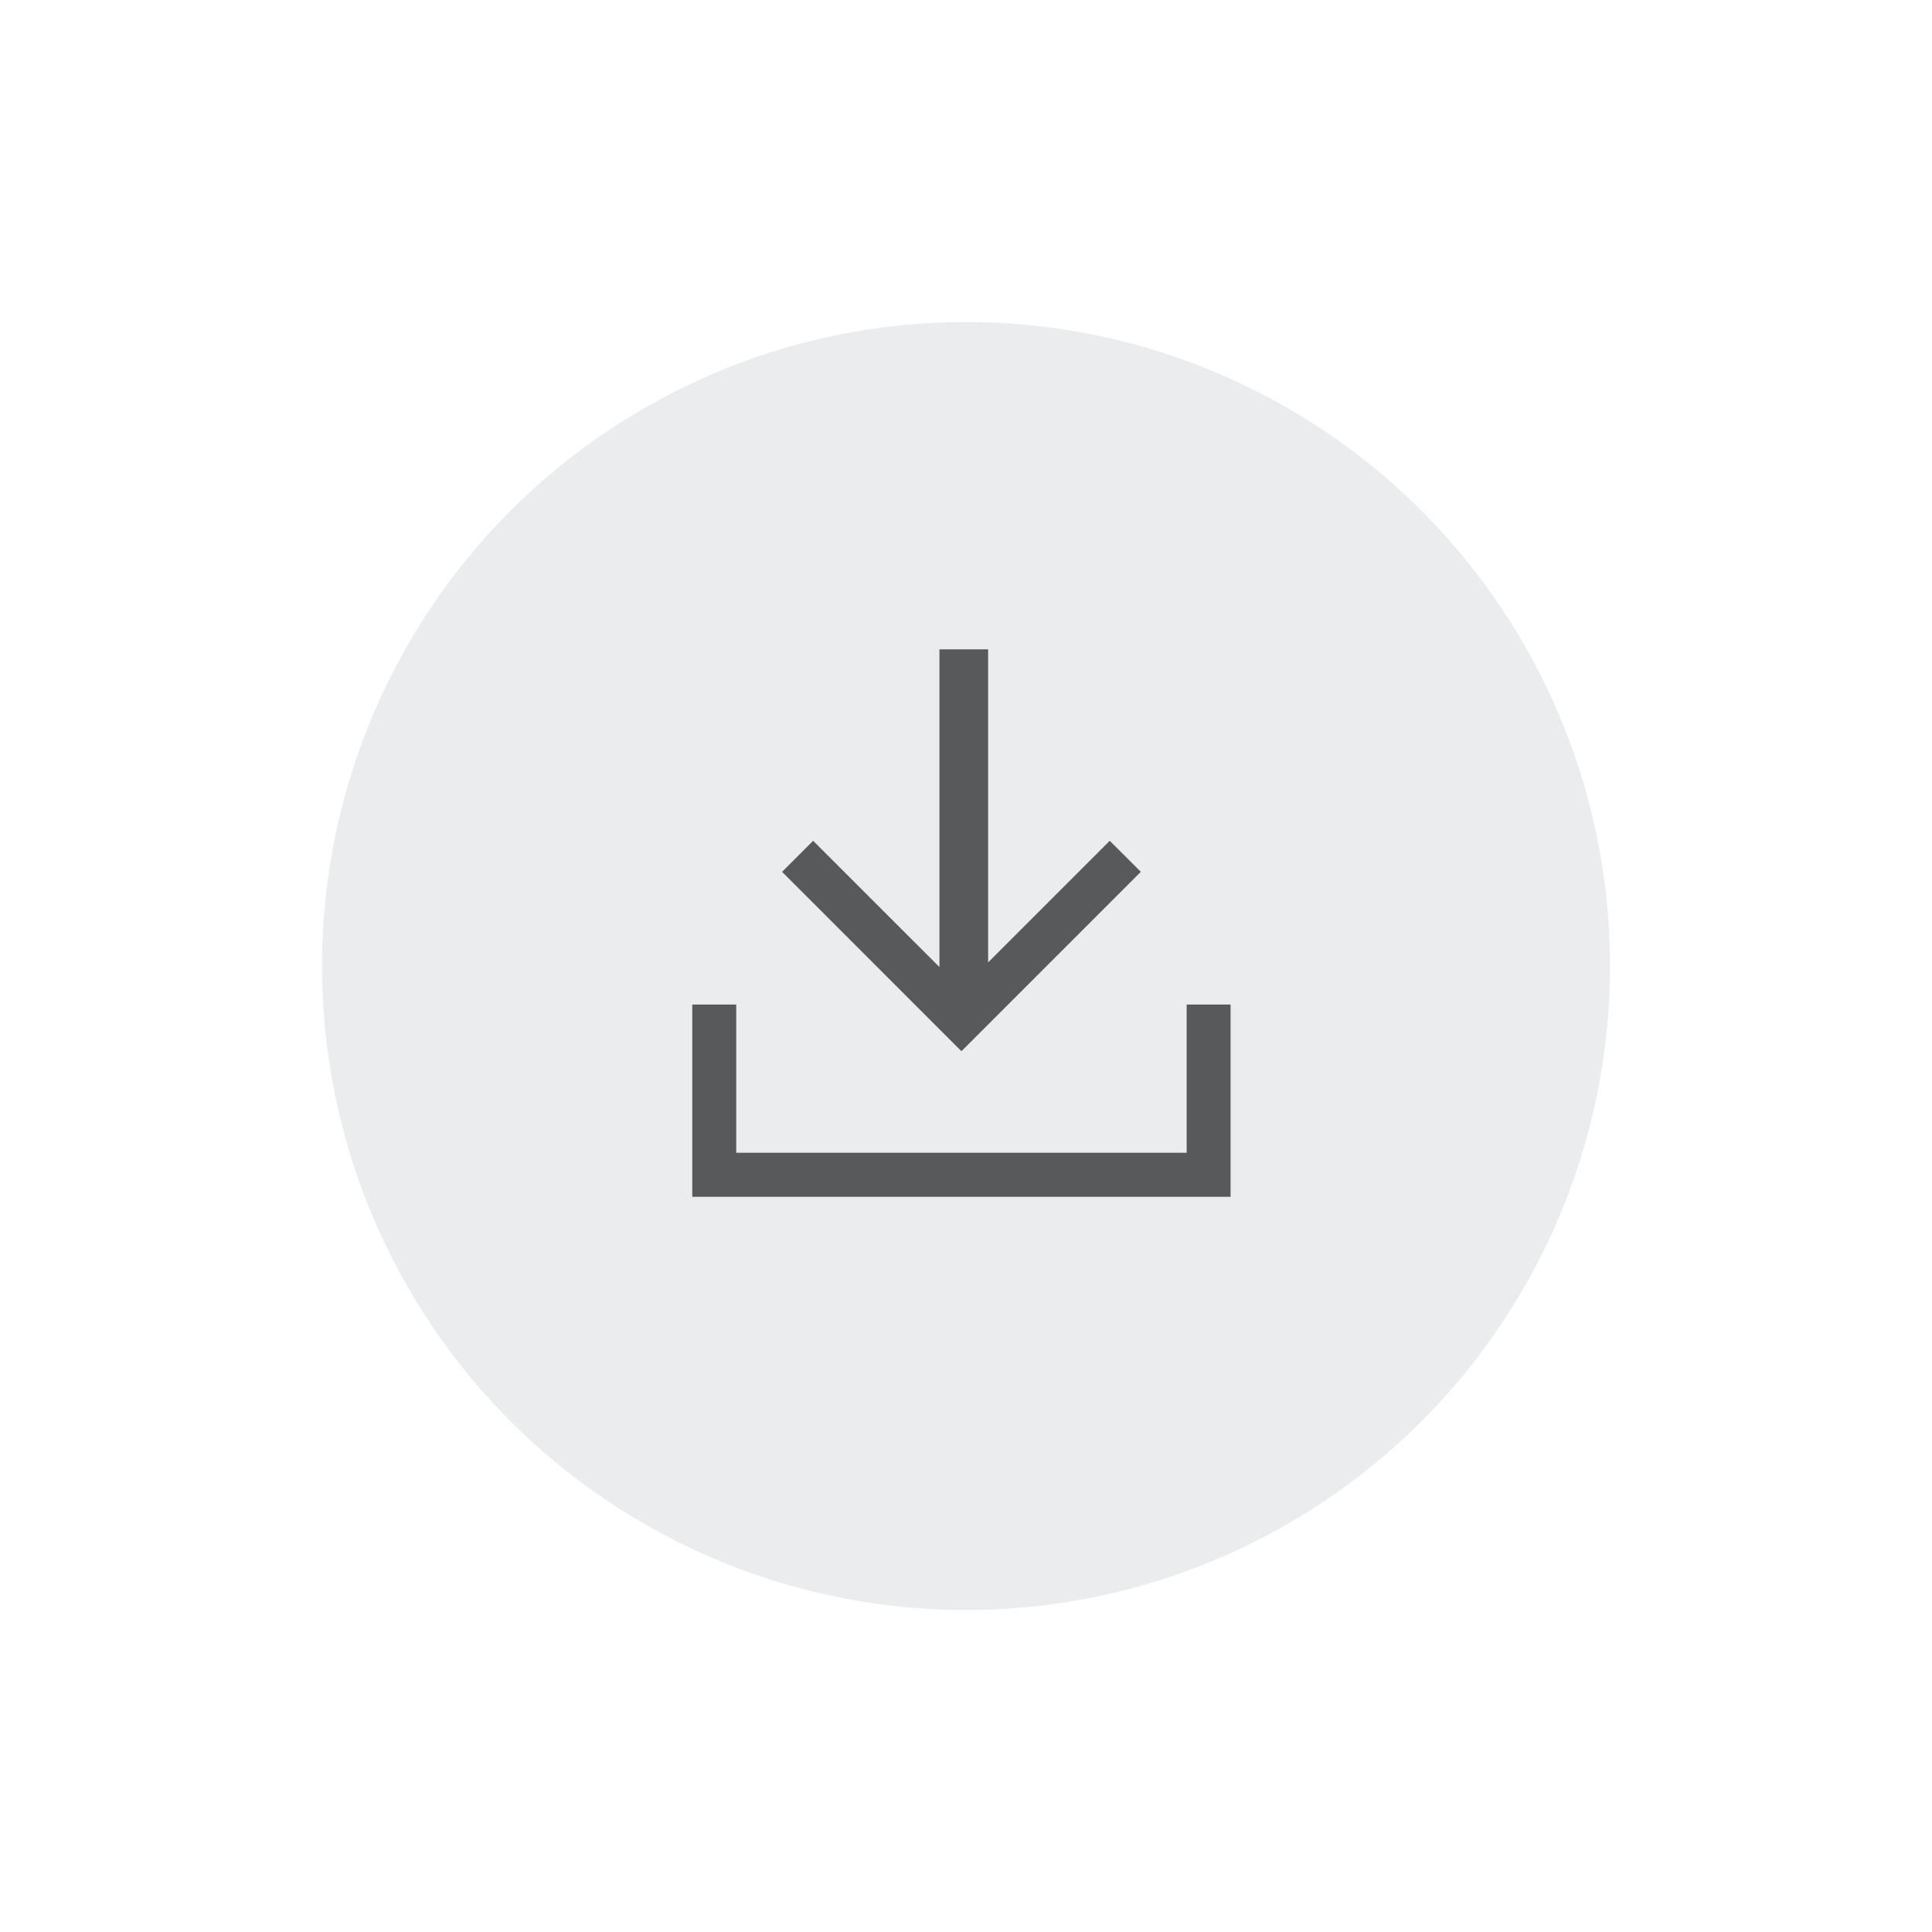 <svg xmlns="http://www.w3.org/2000/svg" width="55" height="55" viewBox="0 0 55 55">
    <g fill="none" fill-rule="evenodd">
        <g>
            <g>
                <g fill="#E6E7E8" fill-rule="nonzero" opacity=".8" transform="translate(-391 -195) translate(391 195) translate(8.556 8.556)">
                    <circle cx="18.944" cy="18.944" r="18.333"/>
                </g>
                <g>
                    <path d="M0 0H20.778V20.778H0z" transform="translate(-391 -195) translate(391 195) translate(17.111 15.889)"/>
                    <path fill="#58595B" d="M3.848 12.708v4.22h12.823v-4.22h1.25v5.473H2.597v-5.473h1.251zm7.171-10.11v8.91l3.462-3.462.885.884-5.107 5.107L5.153 8.93l.884-.884 3.596 3.595V2.597h1.386z" transform="translate(-391 -195) translate(391 195) translate(17.111 15.889)"/>
                </g>
            </g>
        </g>
    </g>
</svg>
